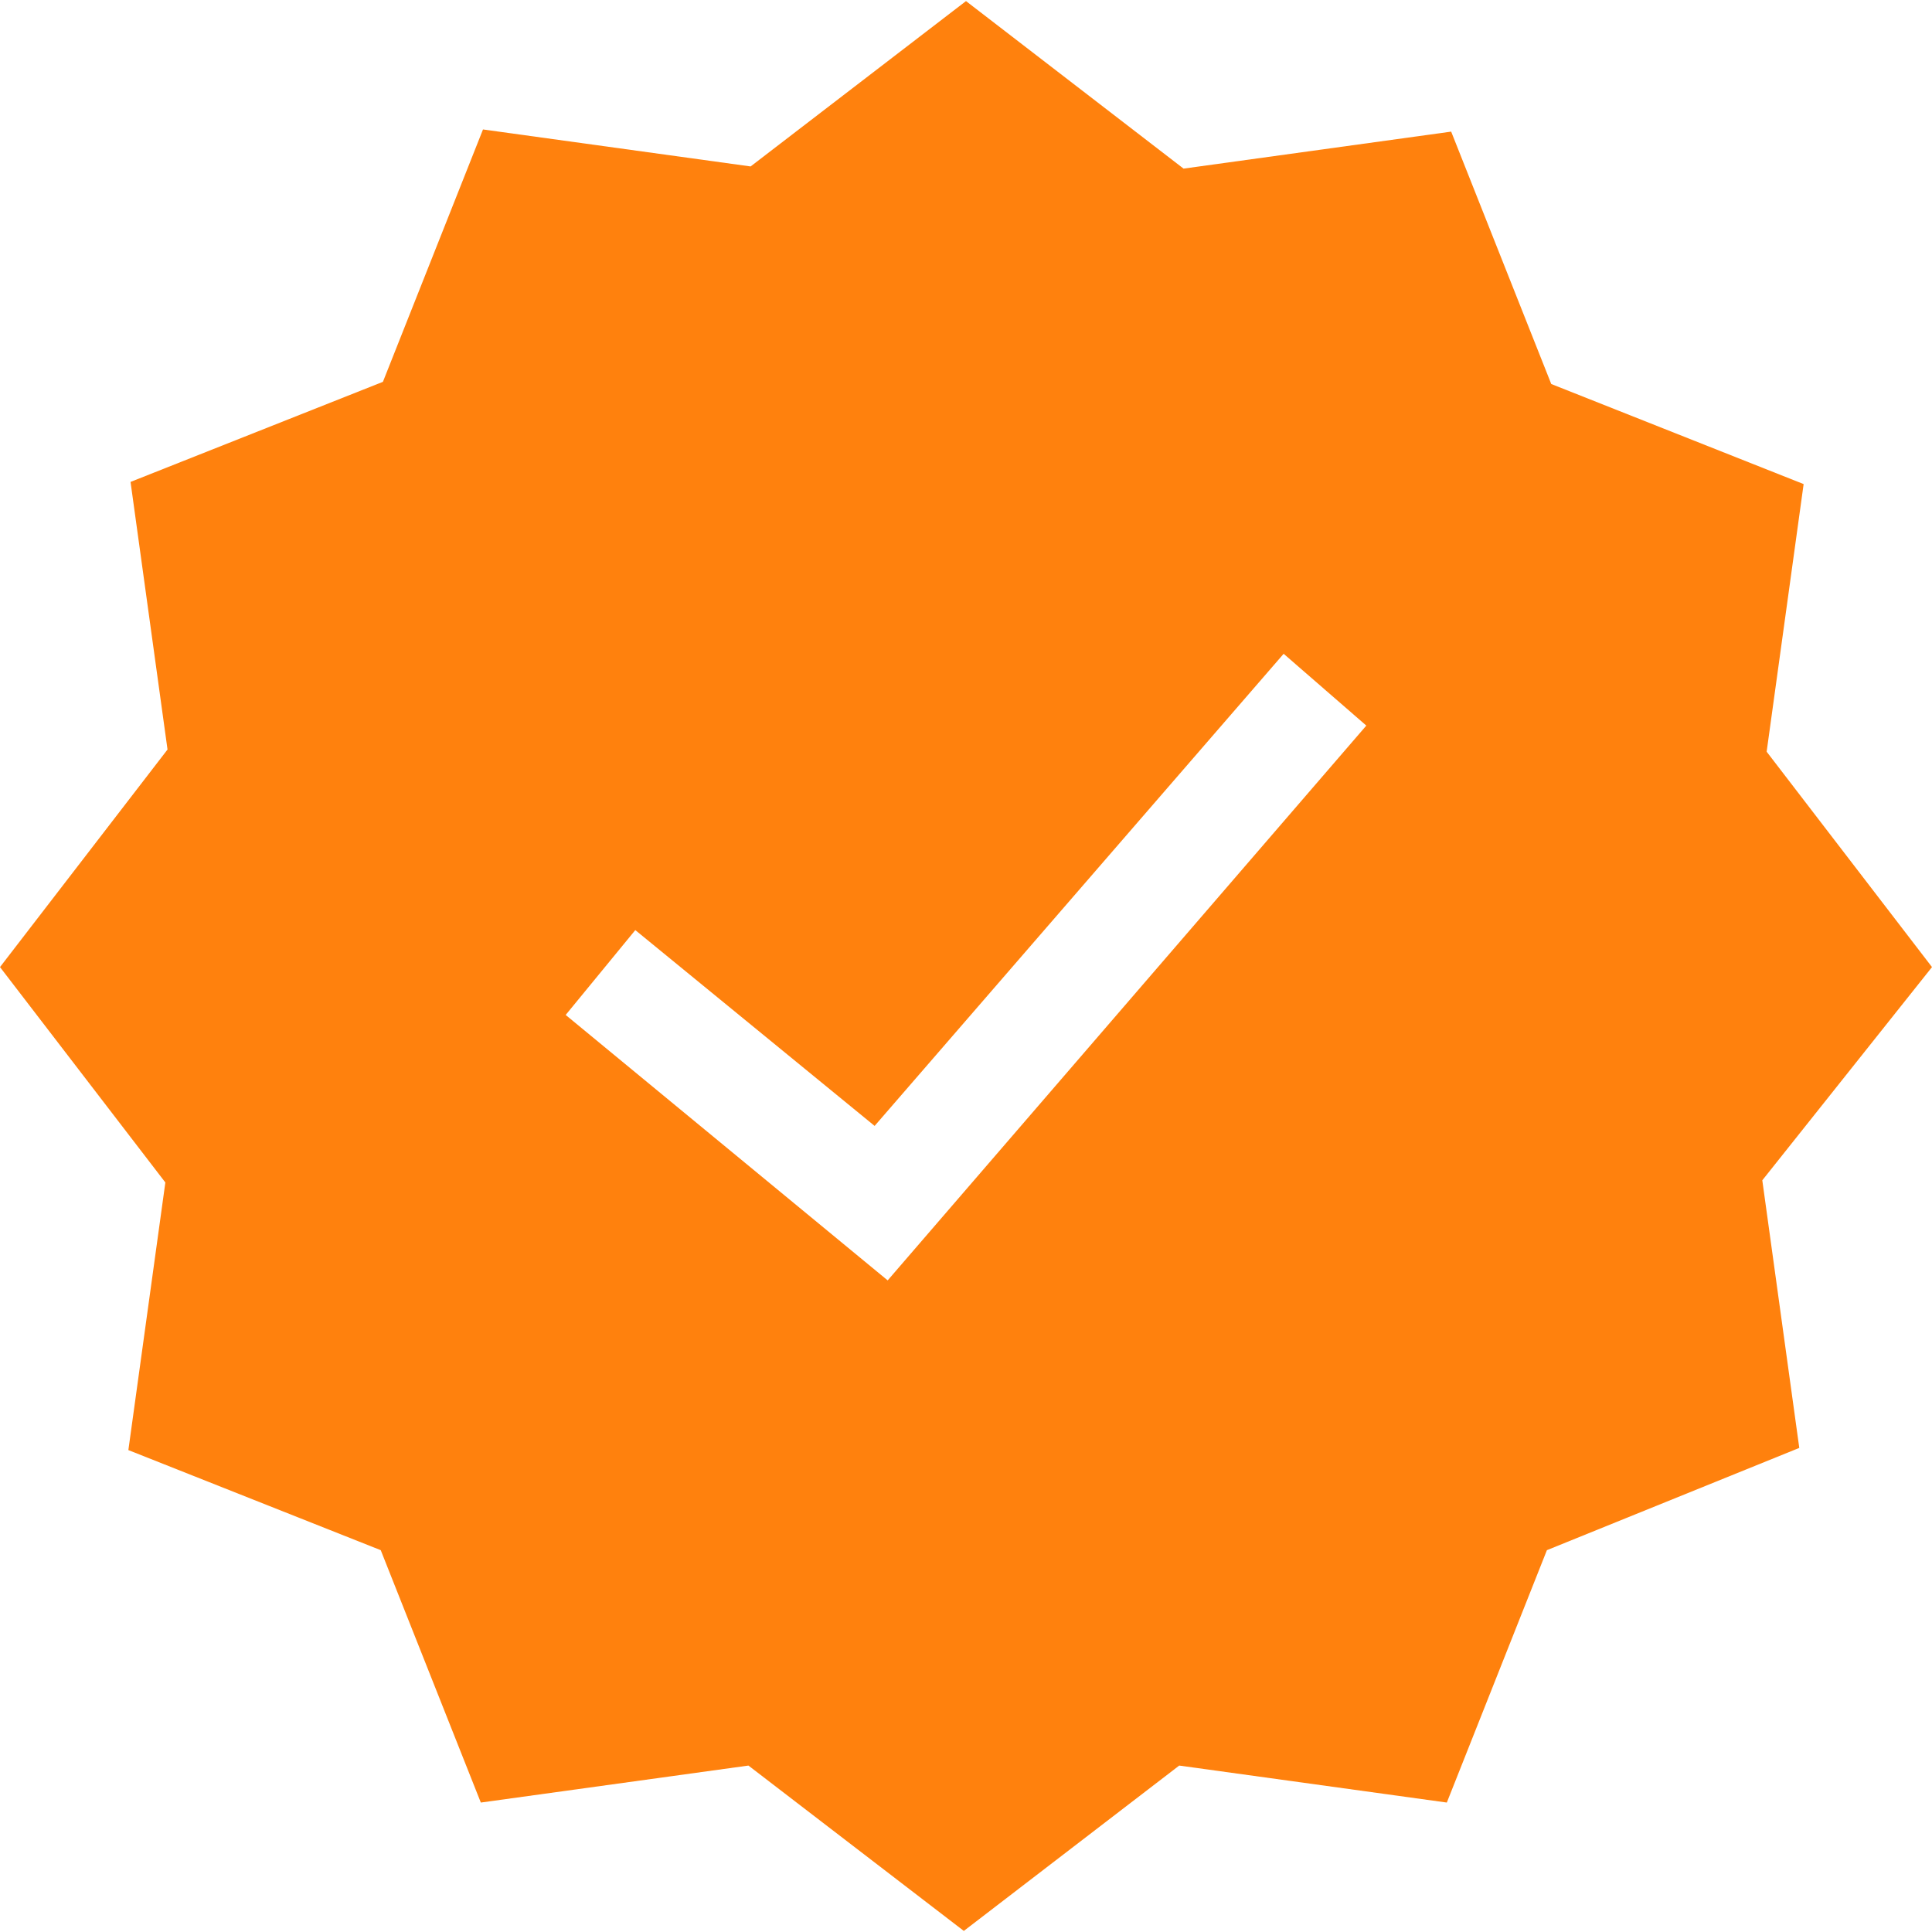 <svg xmlns="http://www.w3.org/2000/svg" version="1.1" xmlns:xlink="http://www.w3.org/1999/xlink" xmlns:svgjs="http://svgjs.com/svgjs" width="512" height="512" x="0" y="0" viewBox="0 0 454.656 454.656" style="enable-background:new 0 0 512 512" xml:space="preserve" class=""><g><path d="m454.656 227.584-38.912-50.688 8.704-62.976-59.392-23.552-23.552-59.392-62.976 8.704-51.2-39.424-50.688 38.912-62.976-8.704-23.552 59.392-59.392 23.552 8.704 62.976L0 227.584l38.912 50.688-8.704 62.976L89.6 364.8l23.552 59.392 62.976-8.704 50.688 38.912 50.688-38.912 62.976 8.704 23.552-59.392 59.392-24.064-8.704-62.976 39.936-50.176zm-245.76 73.728-75.776-62.464 16.384-19.968 56.32 46.08 96.256-111.104 19.456 16.896-112.64 130.56z" fill="#ff810d" data-original="#000000" class=""></path></g></svg>